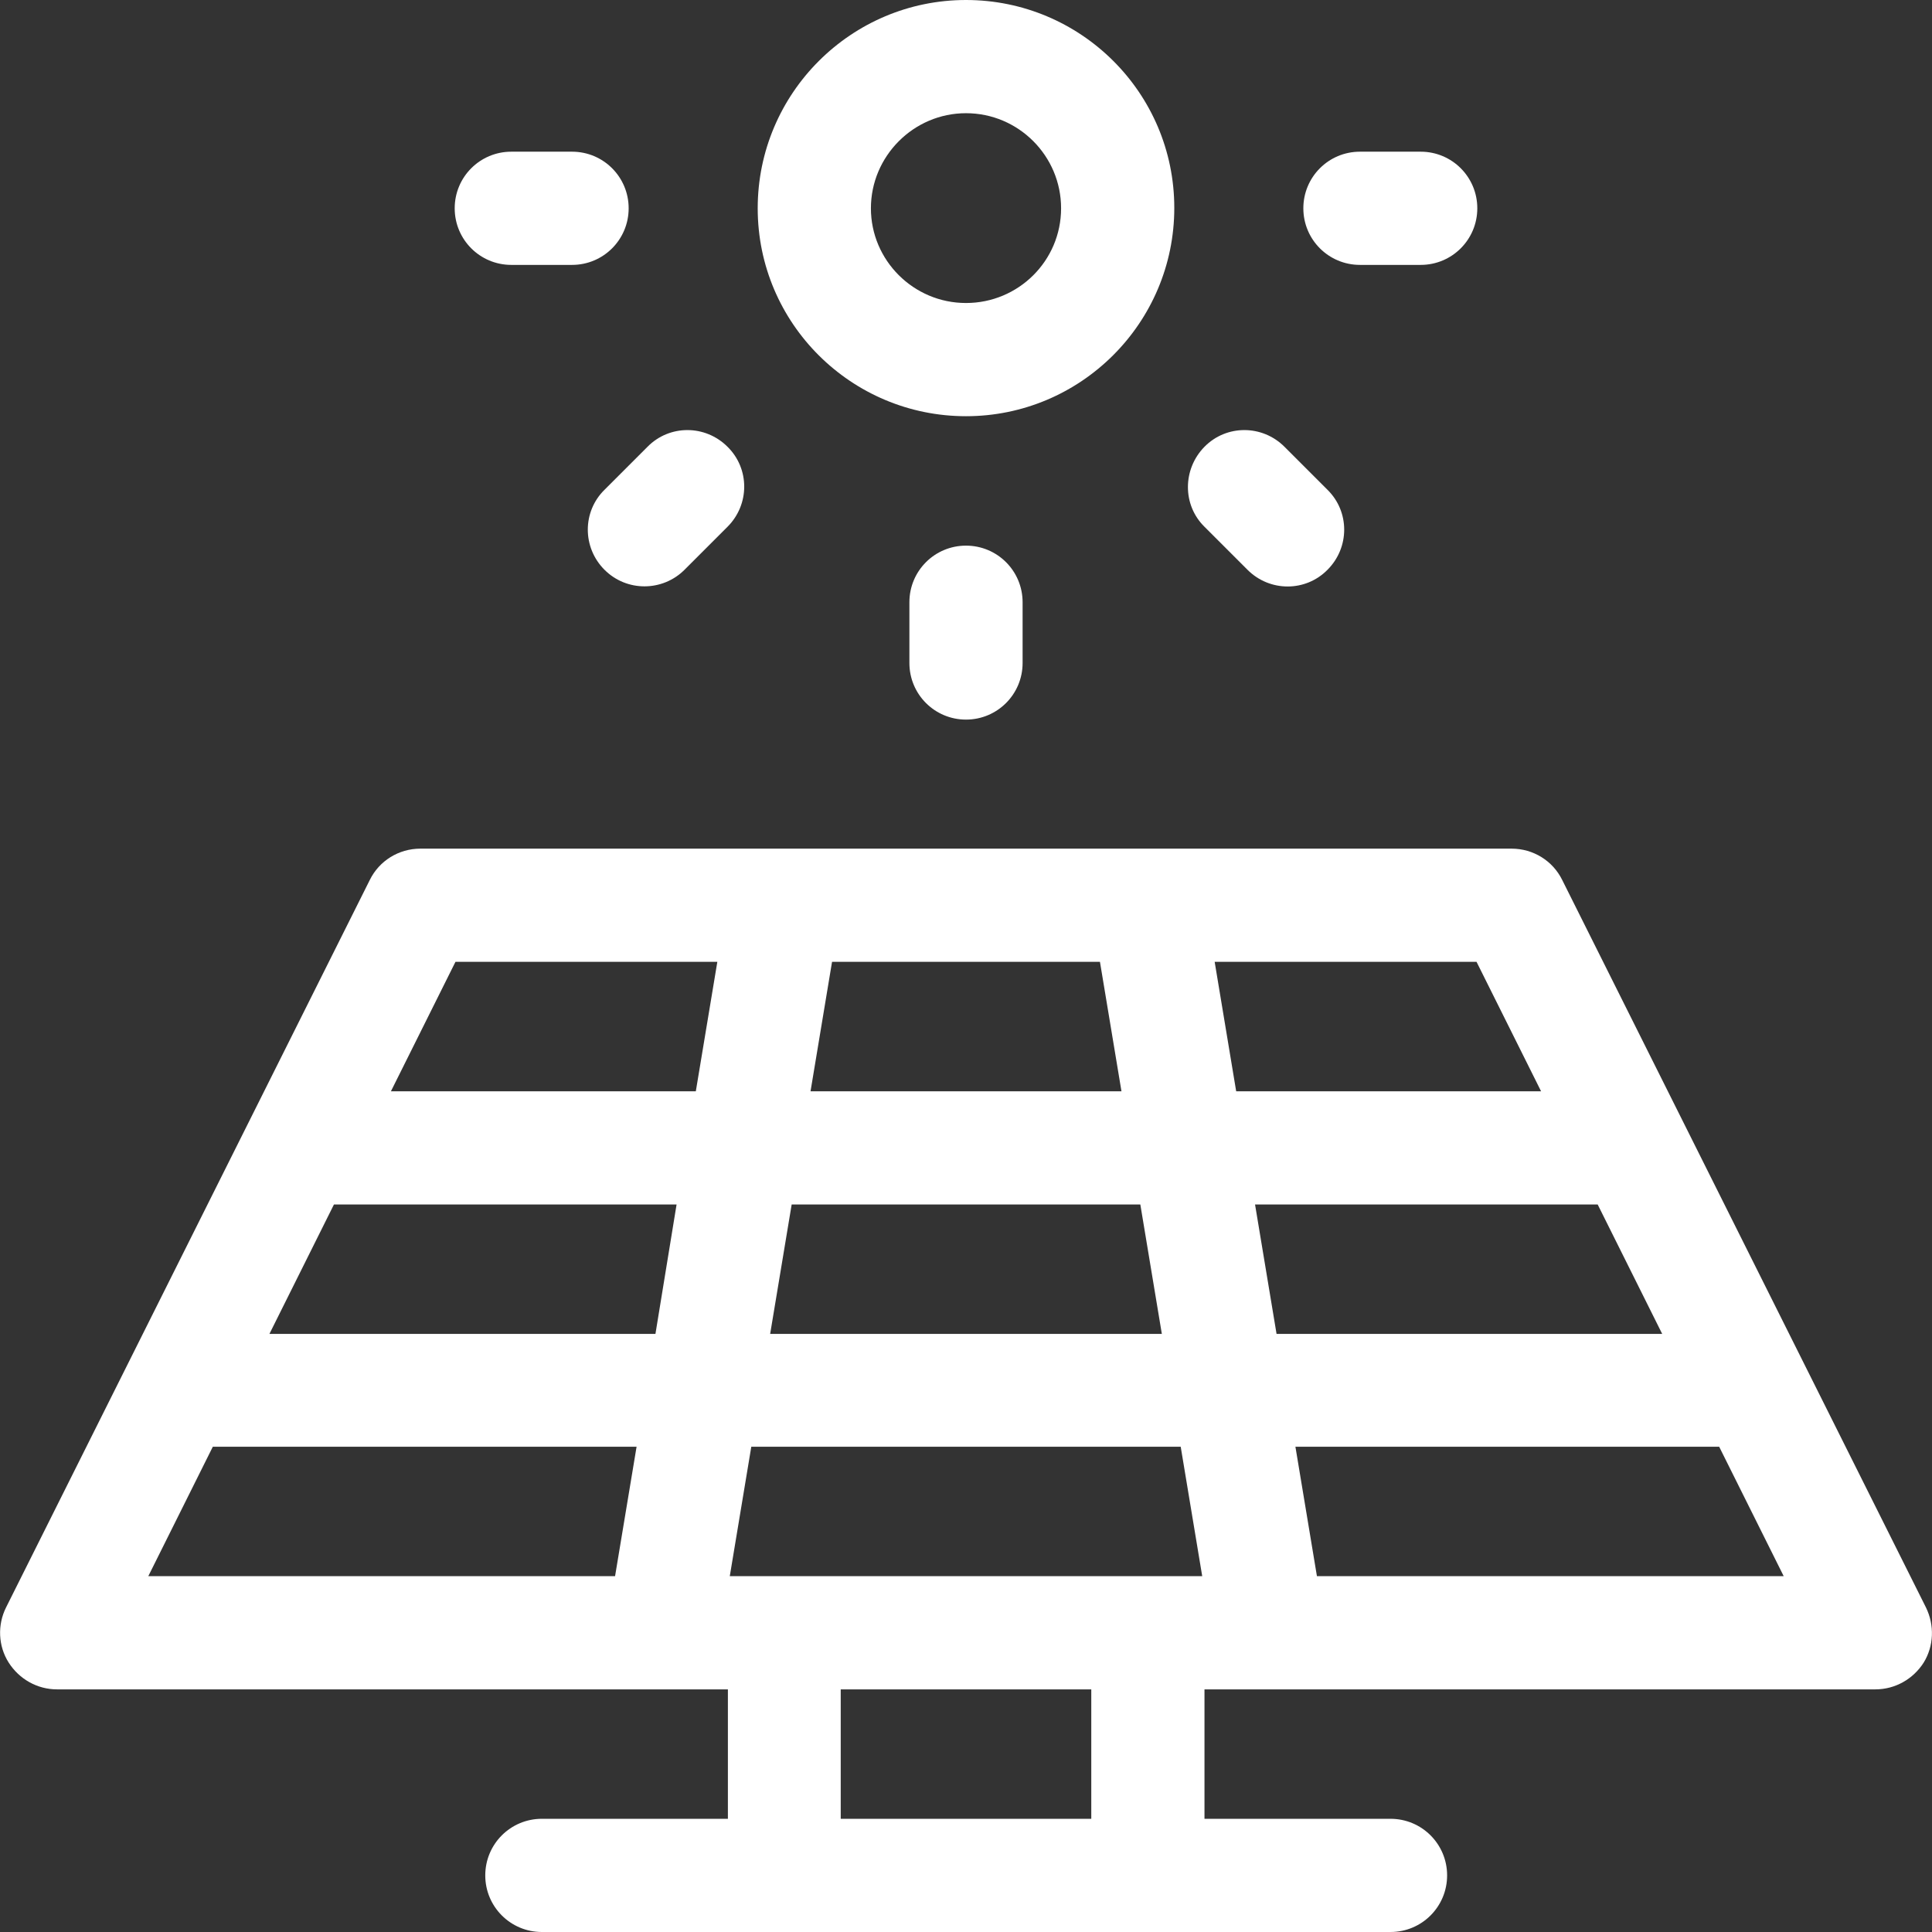 <?xml version="1.0" encoding="utf-8"?>
<!-- Generator: Adobe Illustrator 24.2.1, SVG Export Plug-In . SVG Version: 6.00 Build 0)  -->
<svg version="1.1" id="Layer_1" xmlns="http://www.w3.org/2000/svg" xmlns:xlink="http://www.w3.org/1999/xlink" x="0px" y="0px"
	 viewBox="0 0 512 512" style="enable-background:new 0 0 512 512;" xml:space="preserve">
<rect x="0" y="0" width="512" height="512" fill="#333333" stroke="none"/>
<style type="text/css">
	.st0{fill:#FFFFFF;}
</style>
<g>
	<path class="st0" d="M256,110.3c30.4,0,55.2-24.7,55.2-55.2S286.4,0,256,0s-55.2,24.7-55.2,55.2S225.6,110.3,256,110.3z M256,30
		c13.9,0,25.2,11.3,25.2,25.2S269.9,80.3,256,80.3S230.8,69,230.8,55.2S242.1,30,256,30z"/>
	<path class="st0" d="M241,159.6v16.1c0,8.3,6.7,15,15,15s15-6.7,15-15v-16.1c0-8.3-6.7-15-15-15S241,151.3,241,159.6z"/>
	<path class="st0" d="M135.5,70.2h16.1c8.3,0,15-6.7,15-15s-6.7-15-15-15h-16.1c-8.3,0-15,6.7-15,15S127.2,70.2,135.5,70.2z"/>
	<path class="st0" d="M360.4,70.2h16.1c8.3,0,15-6.7,15-15s-6.7-15-15-15h-16.1c-8.3,0-15,6.7-15,15S352.1,70.2,360.4,70.2z"/>
	<path class="st0" d="M510.4,426L414,233.2c-2.5-5.1-7.7-8.3-13.4-8.3H111.4c-5.7,0-10.9,3.2-13.4,8.3L1.6,426
		c-2.3,4.6-2.1,10.2,0.7,14.6s7.6,7.1,12.8,7.1h177.8V482h-49.3c-8.3,0-15,6.7-15,15s6.7,15,15,15h224.9c8.3,0,15-6.7,15-15
		s-6.7-15-15-15h-49.3v-34.3H497c5.2,0,10-2.7,12.8-7.1C512.5,436.2,512.7,430.7,510.4,426L510.4,426z M163,417.7H39.3l17.1-34.3
		h112.3L163,417.7z M173.7,353.5H71.4l17.1-34.3h90.8L173.7,353.5z M184.4,289.2h-80.8l17.1-34.3h69.4L184.4,289.2z M220.5,254.9h71
		l5.7,34.3h-82.4L220.5,254.9z M209.8,319.2h92.4l5.7,34.3H204.1L209.8,319.2z M289.2,482h-66.4v-34.3h66.4V482z M193.4,417.7
		l5.7-34.3h113.8l5.7,34.3H193.4z M321.9,254.9h69.4l17.1,34.3h-80.8L321.9,254.9z M332.6,319.2h90.8l17.1,34.3H338.3L332.6,319.2z
		 M349,417.7l-5.7-34.3h112.3l17.1,34.3H349z"/>
	<path class="st0" d="M160.2,151c5.9,5.9,15.4,5.8,21.2,0l11.4-11.4c5.9-5.9,5.9-15.4,0-21.2c-5.9-5.9-15.4-5.9-21.2,0l-11.4,11.4
		C154.3,135.6,154.3,145.1,160.2,151z"/>
	<path class="st0" d="M330.6,151c5.9,5.9,15.4,5.9,21.2,0c5.9-5.9,5.9-15.4,0-21.2l-11.4-11.4c-5.9-5.9-15.4-5.9-21.2,0
		s-5.9,15.4,0,21.2L330.6,151z"/>
</g>
</svg>
